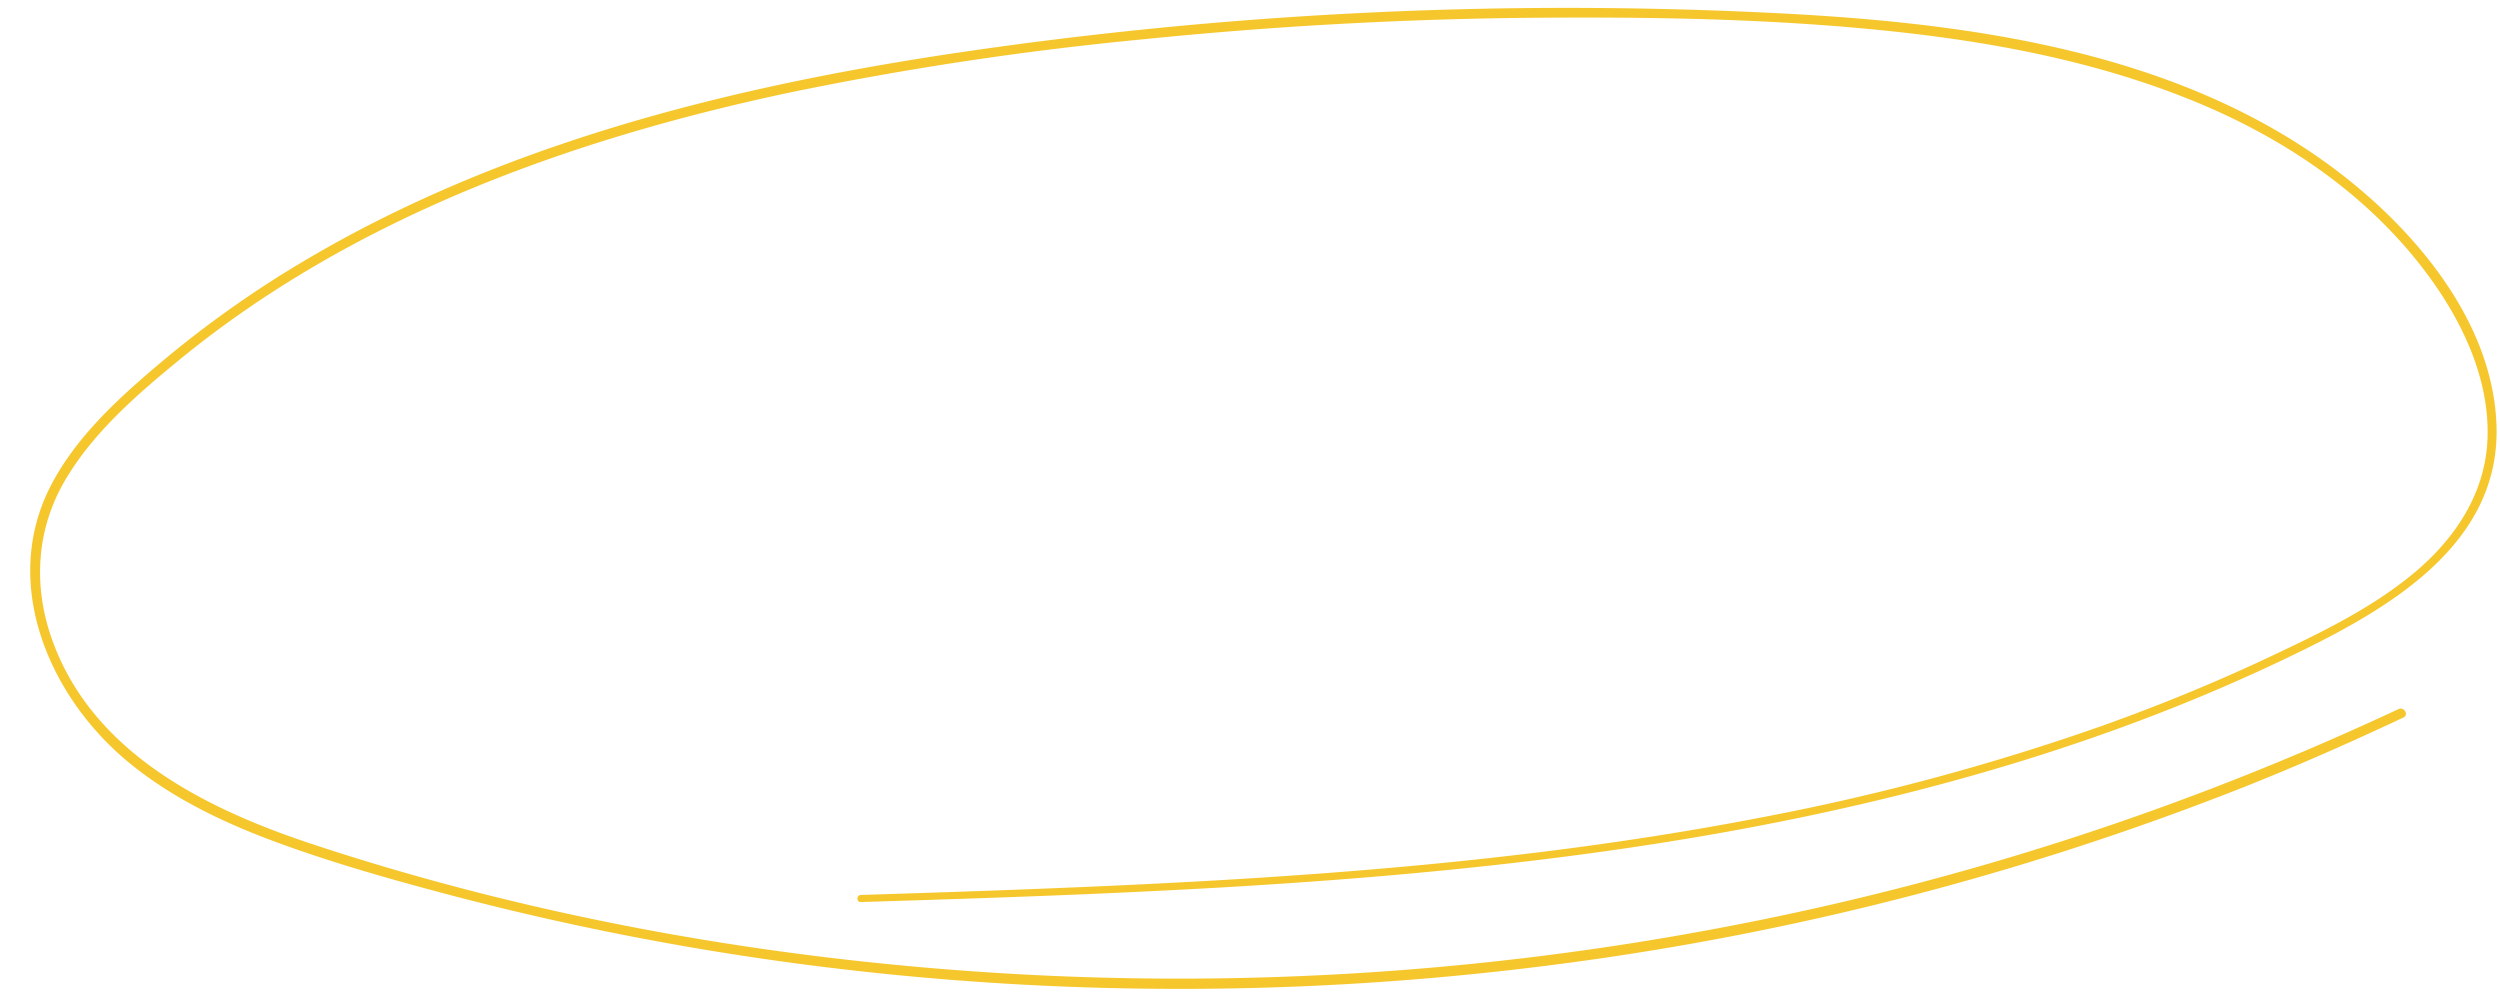 <?xml version="1.0" encoding="UTF-8" standalone="no"?><svg xmlns="http://www.w3.org/2000/svg" xmlns:xlink="http://www.w3.org/1999/xlink" fill="#f5c72d" height="174.7" preserveAspectRatio="xMidYMid meet" version="1" viewBox="-5.3 -1.4 438.2 174.7" width="438.2" zoomAndPan="magnify"><g data-name="13" id="change1_1"><path d="M417.7,99.135c-7.474,6.184-16.427,10.478-25.147,14.59-9.649,4.551-19.534,8.592-29.584,12.168a410.591,410.591,0,0,1-59.932,16.064c-41.775,8.061-84.366,10.8-126.811,12.457-10.212.4-20.426.732-30.641,1.055-.8.026-.8,1.267,0,1.242,43.393-1.337,86.9-2.834,129.943-8.832,42.345-5.9,84.352-16.377,122.854-35.324,15.926-7.838,34.487-18.987,33.91-39.209-.52-18.231-14.2-34.4-28.082-44.892C375.448,6.717,337.009,2.24,302.094.716A730.083,730.083,0,0,0,160.4,8.163c-39.274,5.99-78.925,16.074-113.266,36.69a185.748,185.748,0,0,0-23.8,16.915C15.888,68.014,8.2,74.9,3.655,83.634c-8.956,17.213-.335,37.227,13.757,48.728,7.766,6.338,16.915,10.645,26.281,14.059,9.916,3.614,20.133,6.489,30.335,9.173A495.521,495.521,0,0,0,136.4,167.748a509.466,509.466,0,0,0,127.9.305,503.622,503.622,0,0,0,123.439-31.386c9.555-3.784,18.934-7.926,28.231-12.3,1-.468.128-1.944-.863-1.477a497.44,497.44,0,0,1-118.645,38.3,510,510,0,0,1-124.442,8.1c-41.4-2.386-82.956-9.65-122.376-22.662C30.835,140.422,10.865,130.574,3.8,110.625c-3.326-9.384-2.737-19.3,2.362-27.936,4.917-8.323,12.592-14.968,19.993-21.031,30.4-24.9,68.3-38.553,106.309-46.7a577.773,577.773,0,0,1,62.921-9.5q34.738-3.519,69.7-3.756c21.039-.14,42.241.254,63.168,2.6,17.4,1.949,34.852,5.41,51.107,12.076C395.4,22.948,410.18,33,420.489,47.11c5.946,8.138,10.586,18.033,10.224,28.319C430.373,85.1,424.963,93.123,417.7,99.135Z"/></g></svg>
